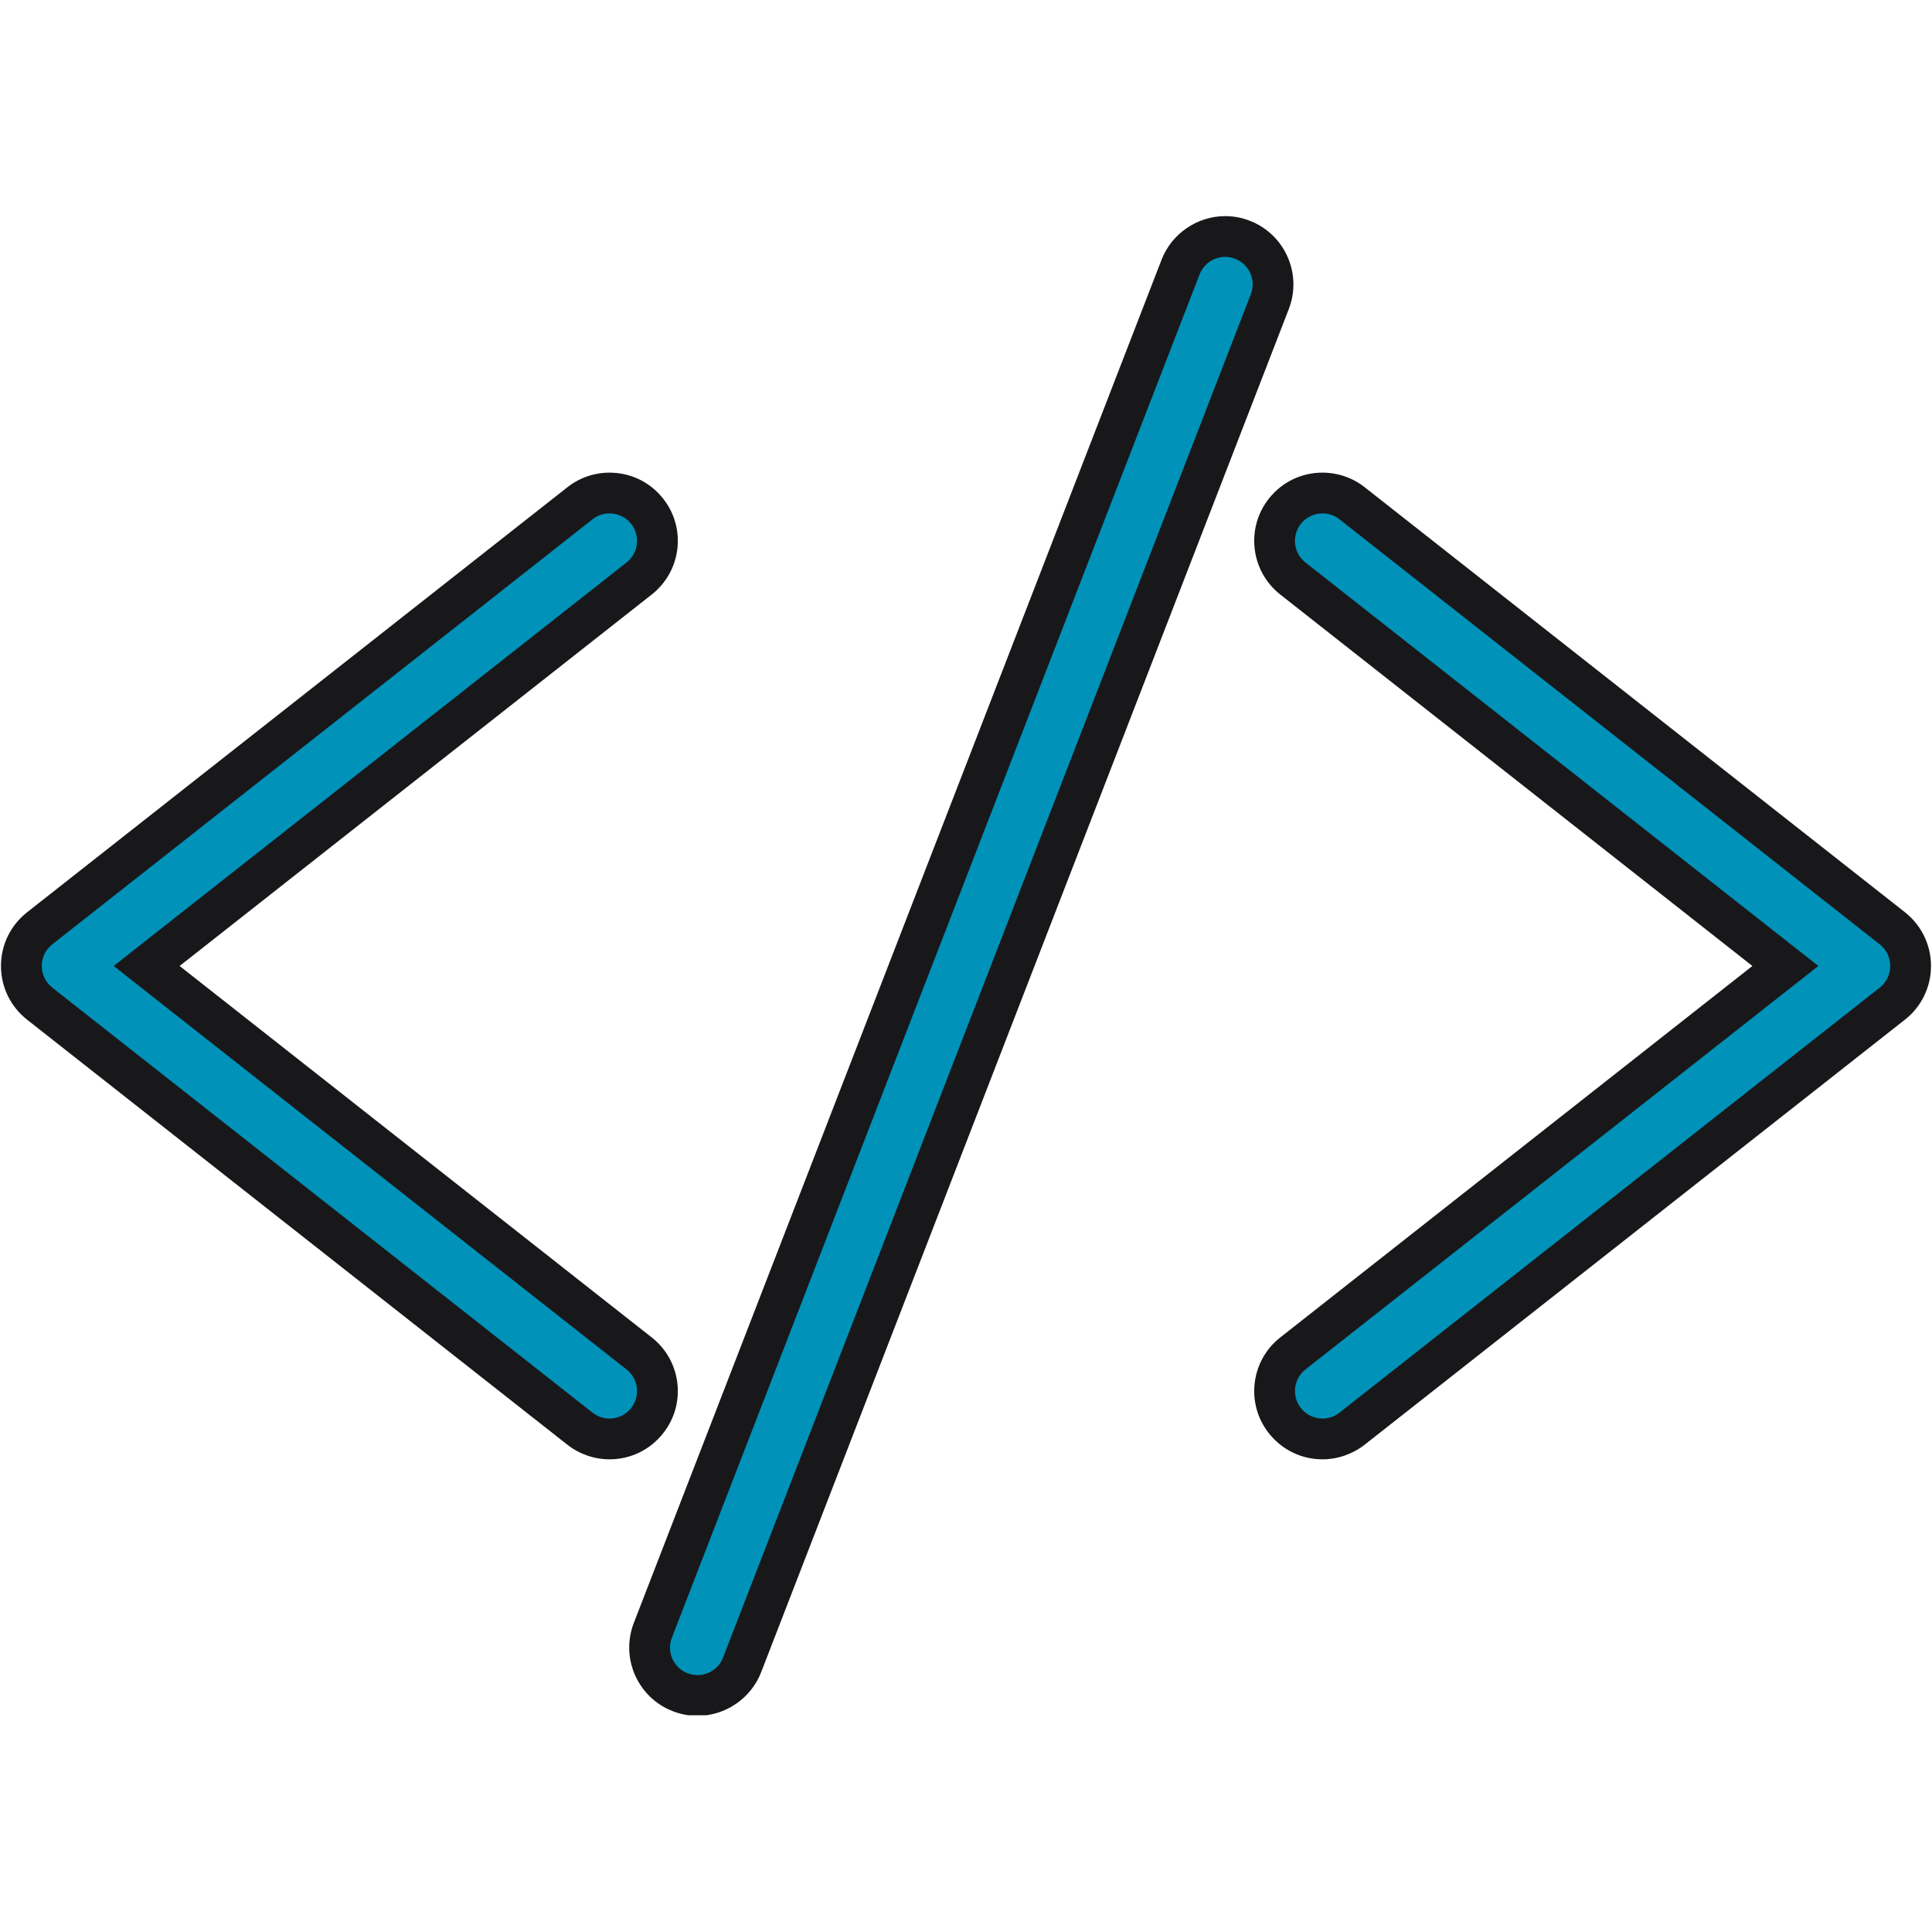 <svg xmlns="http://www.w3.org/2000/svg" width="500" zoomAndPan="magnify" viewBox="0 0 375 375" height="500" preserveAspectRatio="xMidYMid meet" version="1.0"><defs><clipPath id="53ea41fdf0"><path d="M 122 41.934 L 252 41.934 L 252 332.934 L 122 332.934 Z M 122 41.934 " clip-rule="nonzero"/></clipPath></defs><path fill="#0092b8" d="M 118.309 279.297 C 116.238 279.297 114.195 278.602 112.566 277.305 L 7.691 194.789 C 5.434 193.02 4.145 190.359 4.145 187.496 C 4.145 184.633 5.434 181.973 7.684 180.188 L 112.566 97.688 C 114.195 96.391 116.238 95.695 118.309 95.695 C 121.172 95.695 123.848 96.977 125.602 99.238 C 127.137 101.188 127.836 103.621 127.535 106.074 C 127.25 108.543 126 110.742 124.055 112.277 L 28.473 187.496 L 124.055 262.699 C 126 264.25 127.25 266.449 127.535 268.902 C 127.836 271.371 127.137 273.789 125.602 275.754 C 123.848 278 121.172 279.297 118.309 279.297 " fill-opacity="1" fill-rule="nonzero"/><path fill="#18181b" d="M 118.309 91.738 C 115.352 91.738 112.457 92.738 110.129 94.574 L 5.242 177.086 C 2.023 179.633 0.188 183.414 0.188 187.496 C 0.188 191.578 2.035 195.375 5.242 197.906 L 110.129 280.422 C 112.438 282.238 115.352 283.254 118.309 283.254 C 122.406 283.254 126.203 281.402 128.719 278.188 C 130.918 275.422 131.887 271.957 131.473 268.441 C 131.047 264.93 129.289 261.781 126.504 259.598 L 34.863 187.496 L 126.504 115.395 C 129.289 113.195 131.047 110.062 131.473 106.551 C 131.887 103.039 130.918 99.57 128.719 96.789 C 126.203 93.574 122.391 91.738 118.309 91.738 Z M 118.309 99.652 C 119.891 99.652 121.457 100.348 122.504 101.676 C 124.336 104.004 123.926 107.355 121.617 109.176 L 22.062 187.496 L 121.617 265.816 C 123.926 267.637 124.336 270.988 122.504 273.301 C 121.457 274.645 119.891 275.34 118.309 275.34 C 117.156 275.34 116 274.977 115.02 274.203 L 10.133 191.688 C 8.852 190.676 8.102 189.125 8.102 187.496 C 8.102 185.852 8.852 184.316 10.133 183.305 L 115.02 100.789 C 115.984 100.016 117.156 99.652 118.309 99.652 " fill-opacity="1" fill-rule="nonzero"/><path fill="#0092b8" d="M 256.691 279.297 C 253.828 279.297 251.168 278 249.379 275.754 C 246.215 271.734 246.914 265.879 250.945 262.699 L 346.547 187.496 L 250.945 112.277 C 246.914 109.113 246.215 103.258 249.379 99.238 C 251.168 96.977 253.828 95.695 256.691 95.695 C 258.762 95.695 260.805 96.391 262.434 97.688 L 367.32 180.188 C 369.566 181.973 370.848 184.633 370.848 187.496 C 370.848 190.359 369.566 193.02 367.305 194.789 L 262.434 277.305 C 260.805 278.602 258.762 279.297 256.691 279.297 " fill-opacity="1" fill-rule="nonzero"/><path fill="#18181b" d="M 256.691 91.738 C 252.609 91.738 248.812 93.574 246.281 96.789 C 241.754 102.531 242.75 110.871 248.496 115.395 L 340.137 187.496 L 248.496 259.598 C 242.75 264.109 241.754 272.461 246.281 278.188 C 248.812 281.402 252.609 283.254 256.691 283.254 C 259.648 283.254 262.543 282.238 264.871 280.422 L 369.758 197.906 C 372.969 195.375 374.805 191.578 374.805 187.496 C 374.805 183.414 372.969 179.633 369.773 177.086 L 264.887 94.574 C 262.562 92.738 259.648 91.738 256.691 91.738 Z M 256.691 99.652 C 257.844 99.652 259.016 100.016 259.98 100.789 L 364.867 183.305 C 366.148 184.316 366.891 185.852 366.891 187.496 C 366.891 189.125 366.148 190.676 364.867 191.688 L 259.98 274.203 C 259.016 274.977 257.844 275.34 256.691 275.34 C 255.109 275.34 253.543 274.645 252.496 273.301 C 250.68 270.988 251.074 267.637 253.383 265.816 L 352.938 187.496 L 253.383 109.176 C 251.074 107.355 250.68 104.004 252.496 101.676 C 253.543 100.348 255.125 99.652 256.691 99.652 " fill-opacity="1" fill-rule="nonzero"/><path fill="#0092b8" d="M 135.383 329.09 C 134.227 329.09 133.102 328.867 132.027 328.457 C 129.719 327.555 127.883 325.812 126.887 323.551 C 125.871 321.273 125.824 318.758 126.711 316.449 L 229.145 51.836 C 230.52 48.293 234 45.902 237.801 45.902 C 238.953 45.902 240.094 46.125 241.168 46.535 C 245.93 48.387 248.32 53.781 246.469 58.562 L 144.051 323.156 C 142.676 326.699 139.18 329.09 135.383 329.09 " fill-opacity="1" fill-rule="nonzero"/><g clip-path="url(#53ea41fdf0)"><path fill="#18181b" d="M 237.801 41.949 C 232.371 41.949 227.402 45.367 225.457 50.414 L 123.023 315.008 C 121.758 318.312 121.836 321.906 123.262 325.148 C 124.703 328.379 127.297 330.879 130.602 332.145 C 132.137 332.746 133.734 333.047 135.383 333.047 C 140.809 333.047 145.777 329.645 147.738 324.578 L 250.156 59.984 C 252.797 53.164 249.398 45.477 242.578 42.848 C 241.059 42.25 239.445 41.949 237.801 41.949 Z M 237.801 49.859 C 238.449 49.859 239.098 49.984 239.73 50.223 C 242.48 51.281 243.844 54.367 242.781 57.121 L 140.352 321.715 C 139.543 323.836 137.52 325.133 135.383 325.133 C 134.734 325.133 134.086 325.023 133.453 324.77 C 130.699 323.711 129.336 320.609 130.414 317.871 L 232.832 53.277 C 233.652 51.156 235.664 49.859 237.801 49.859 " fill-opacity="1" fill-rule="nonzero"/></g></svg>